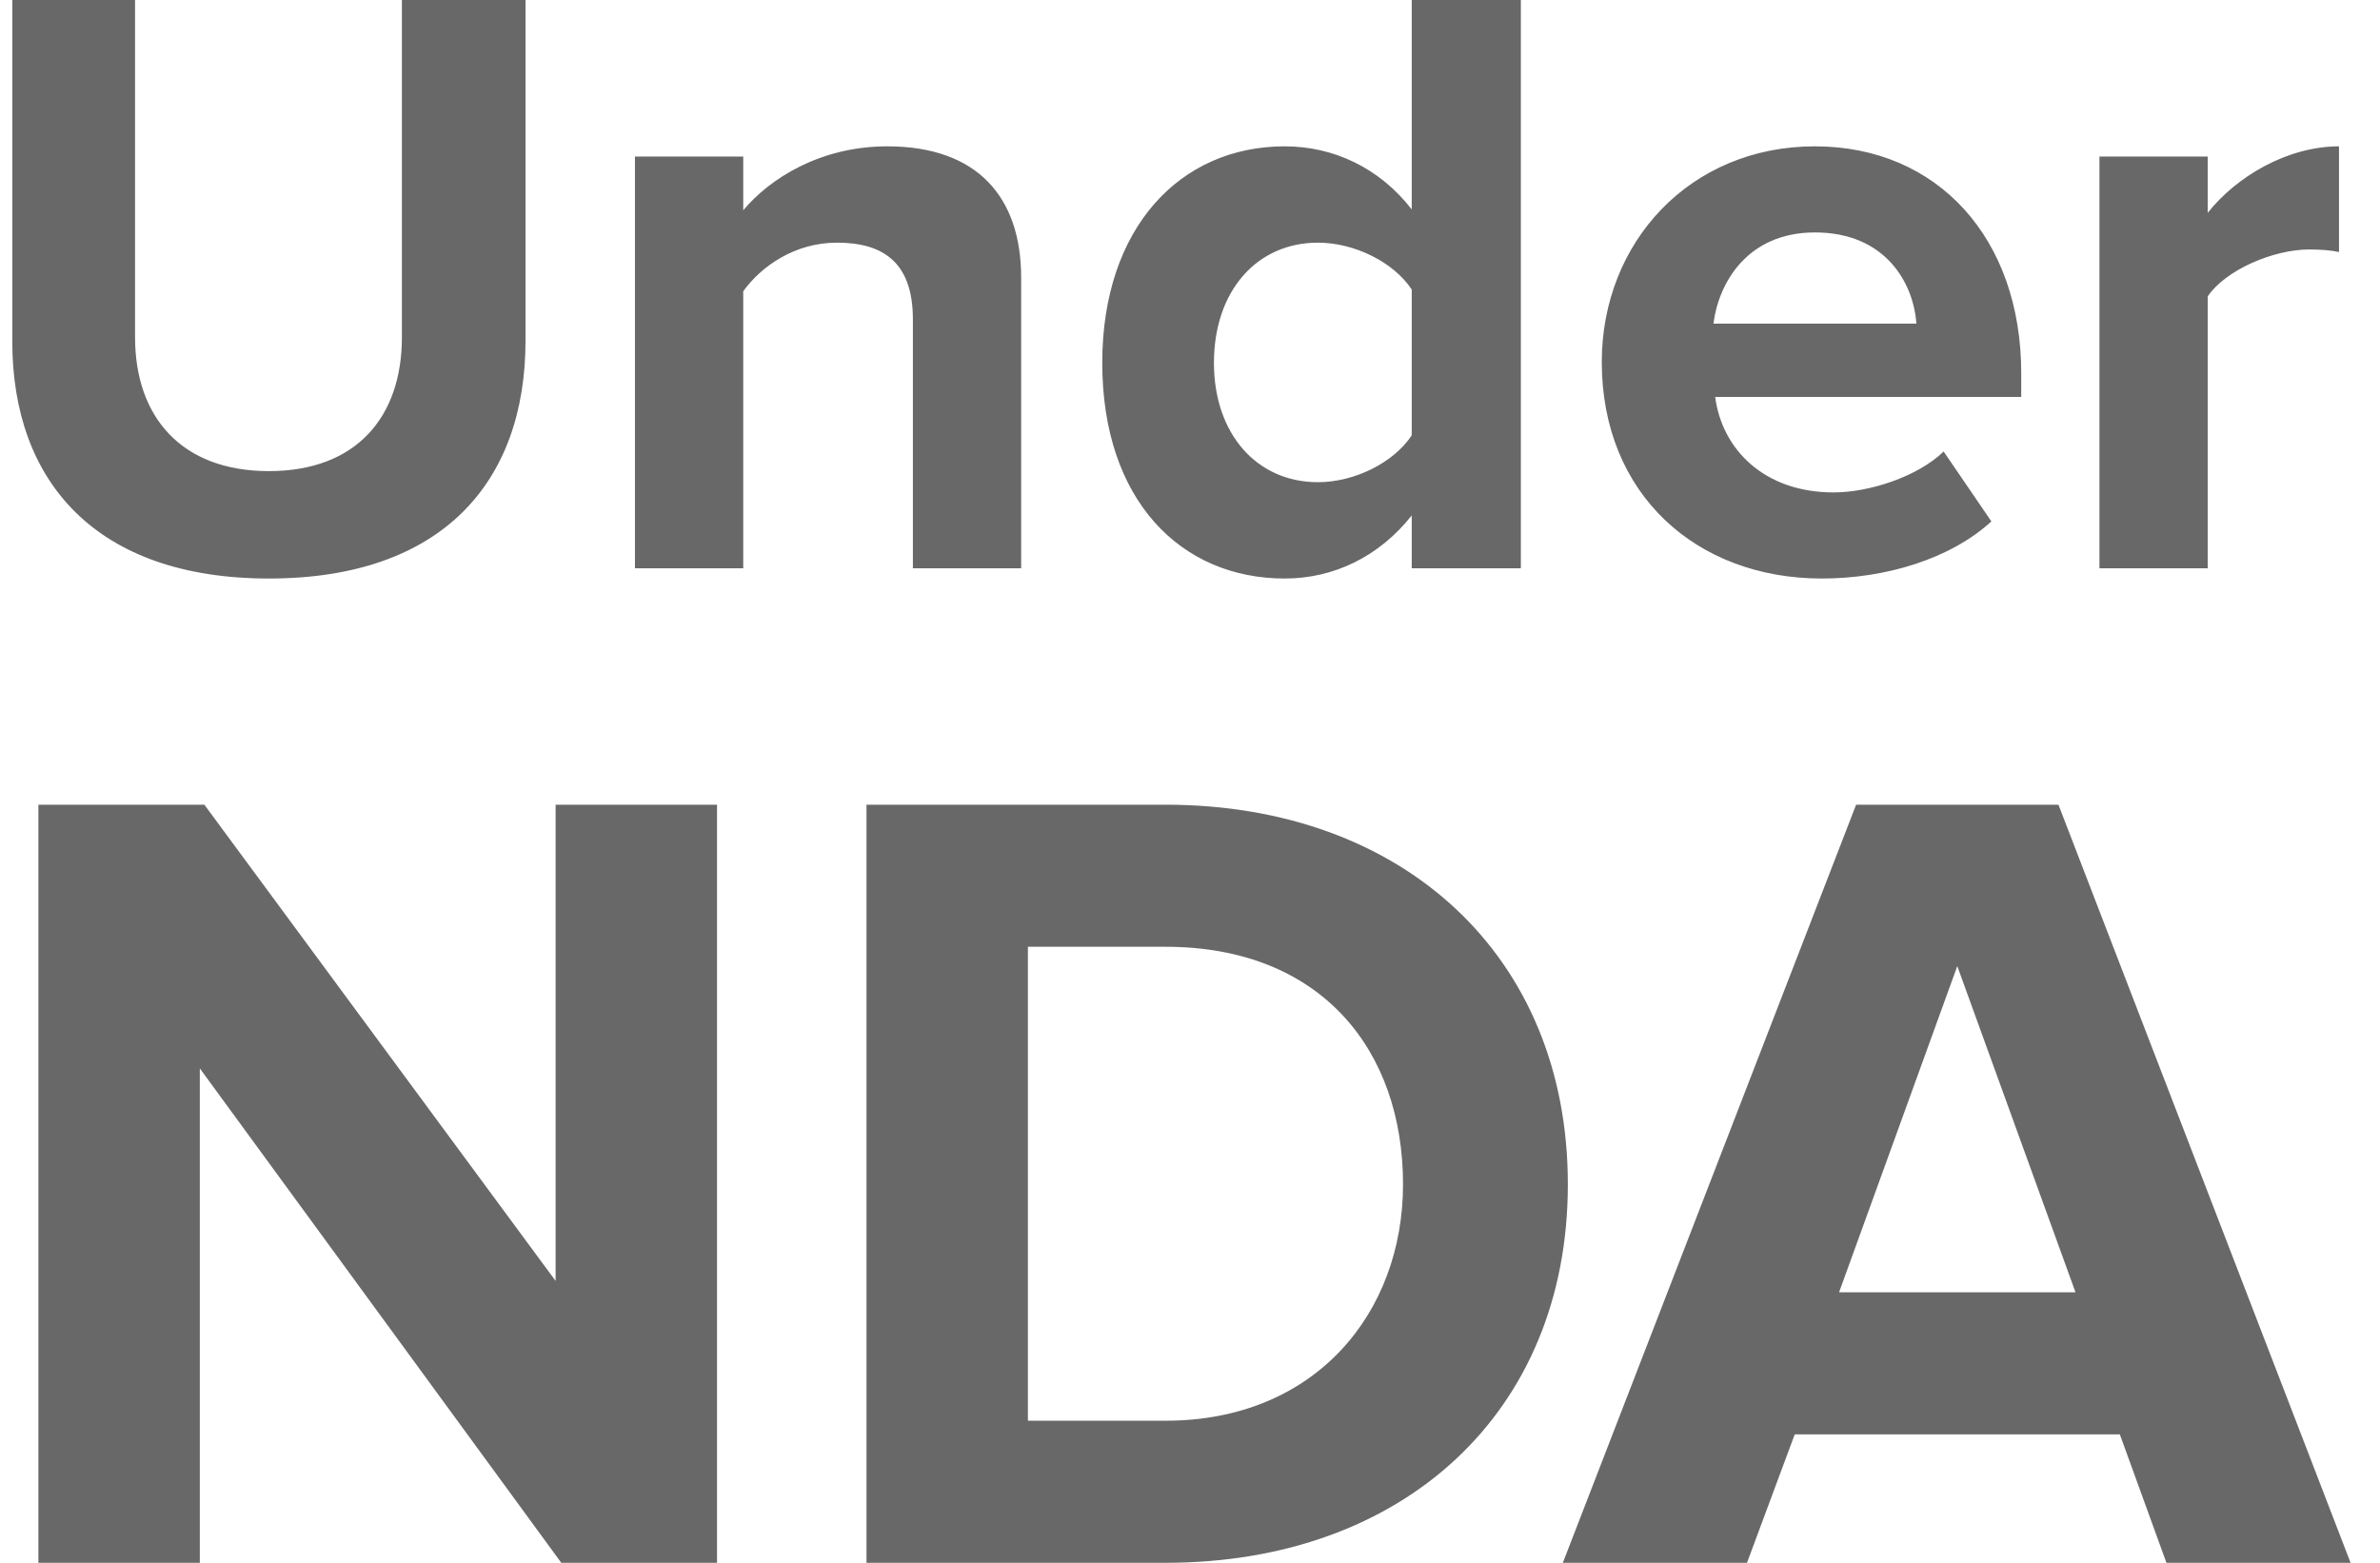 <svg width="67" height="44" viewBox="0 0 67 44" fill="none" xmlns="http://www.w3.org/2000/svg">
<path d="M7.57 16.288C2.698 16.288 0.346 13.552 0.346 9.616V-0.008H3.802V9.496C3.802 11.728 5.098 13.264 7.57 13.264C10.042 13.264 11.314 11.728 11.314 9.496V-0.008H14.794V9.592C14.794 13.576 12.442 16.288 7.57 16.288ZM28.747 16H25.699V8.992C25.699 7.384 24.859 6.832 23.563 6.832C22.363 6.832 21.427 7.504 20.923 8.2V16H17.875V4.408H20.923V5.92C21.667 5.032 23.083 4.12 24.979 4.12C27.523 4.12 28.747 5.56 28.747 7.816V16ZM42.814 16H39.742V14.512C38.83 15.664 37.558 16.288 36.166 16.288C33.238 16.288 31.03 14.08 31.03 10.216C31.03 6.424 33.214 4.12 36.166 4.12C37.534 4.12 38.83 4.72 39.742 5.896V-0.008H42.814V16ZM37.102 13.576C38.134 13.576 39.238 13.024 39.742 12.256V8.152C39.238 7.384 38.134 6.832 37.102 6.832C35.374 6.832 34.174 8.2 34.174 10.216C34.174 12.208 35.374 13.576 37.102 13.576ZM51.284 16.288C47.756 16.288 45.092 13.912 45.092 10.192C45.092 6.832 47.564 4.12 51.092 4.12C54.548 4.12 56.9 6.712 56.9 10.504V11.176H48.284C48.476 12.64 49.652 13.864 51.62 13.864C52.604 13.864 53.972 13.432 54.716 12.712L56.06 14.68C54.908 15.736 53.084 16.288 51.284 16.288ZM53.948 9.112C53.876 8.008 53.108 6.544 51.092 6.544C49.196 6.544 48.38 7.96 48.236 9.112H53.948ZM62.15 16H59.102V4.408H62.15V5.992C62.966 4.96 64.406 4.12 65.846 4.12V7.096C65.63 7.048 65.342 7.024 65.006 7.024C63.998 7.024 62.654 7.6 62.15 8.344V16ZM20.185 44H15.801L5.625 30.08V44H1.081V22.656H5.753L15.641 36.064V22.656H20.185V44ZM32.809 44H24.393V22.656H32.809C39.497 22.656 44.137 26.912 44.137 33.344C44.137 39.776 39.497 44 32.809 44ZM32.809 40C37.033 40 39.497 36.96 39.497 33.344C39.497 29.568 37.193 26.656 32.809 26.656H28.937V40H32.809ZM66.172 44H60.988L59.676 40.384H50.524L49.18 44H43.996L52.252 22.656H57.948L66.172 44ZM58.428 36.384L55.1 27.2L51.772 36.384H58.428Z" fill="#686868"/>
</svg>
